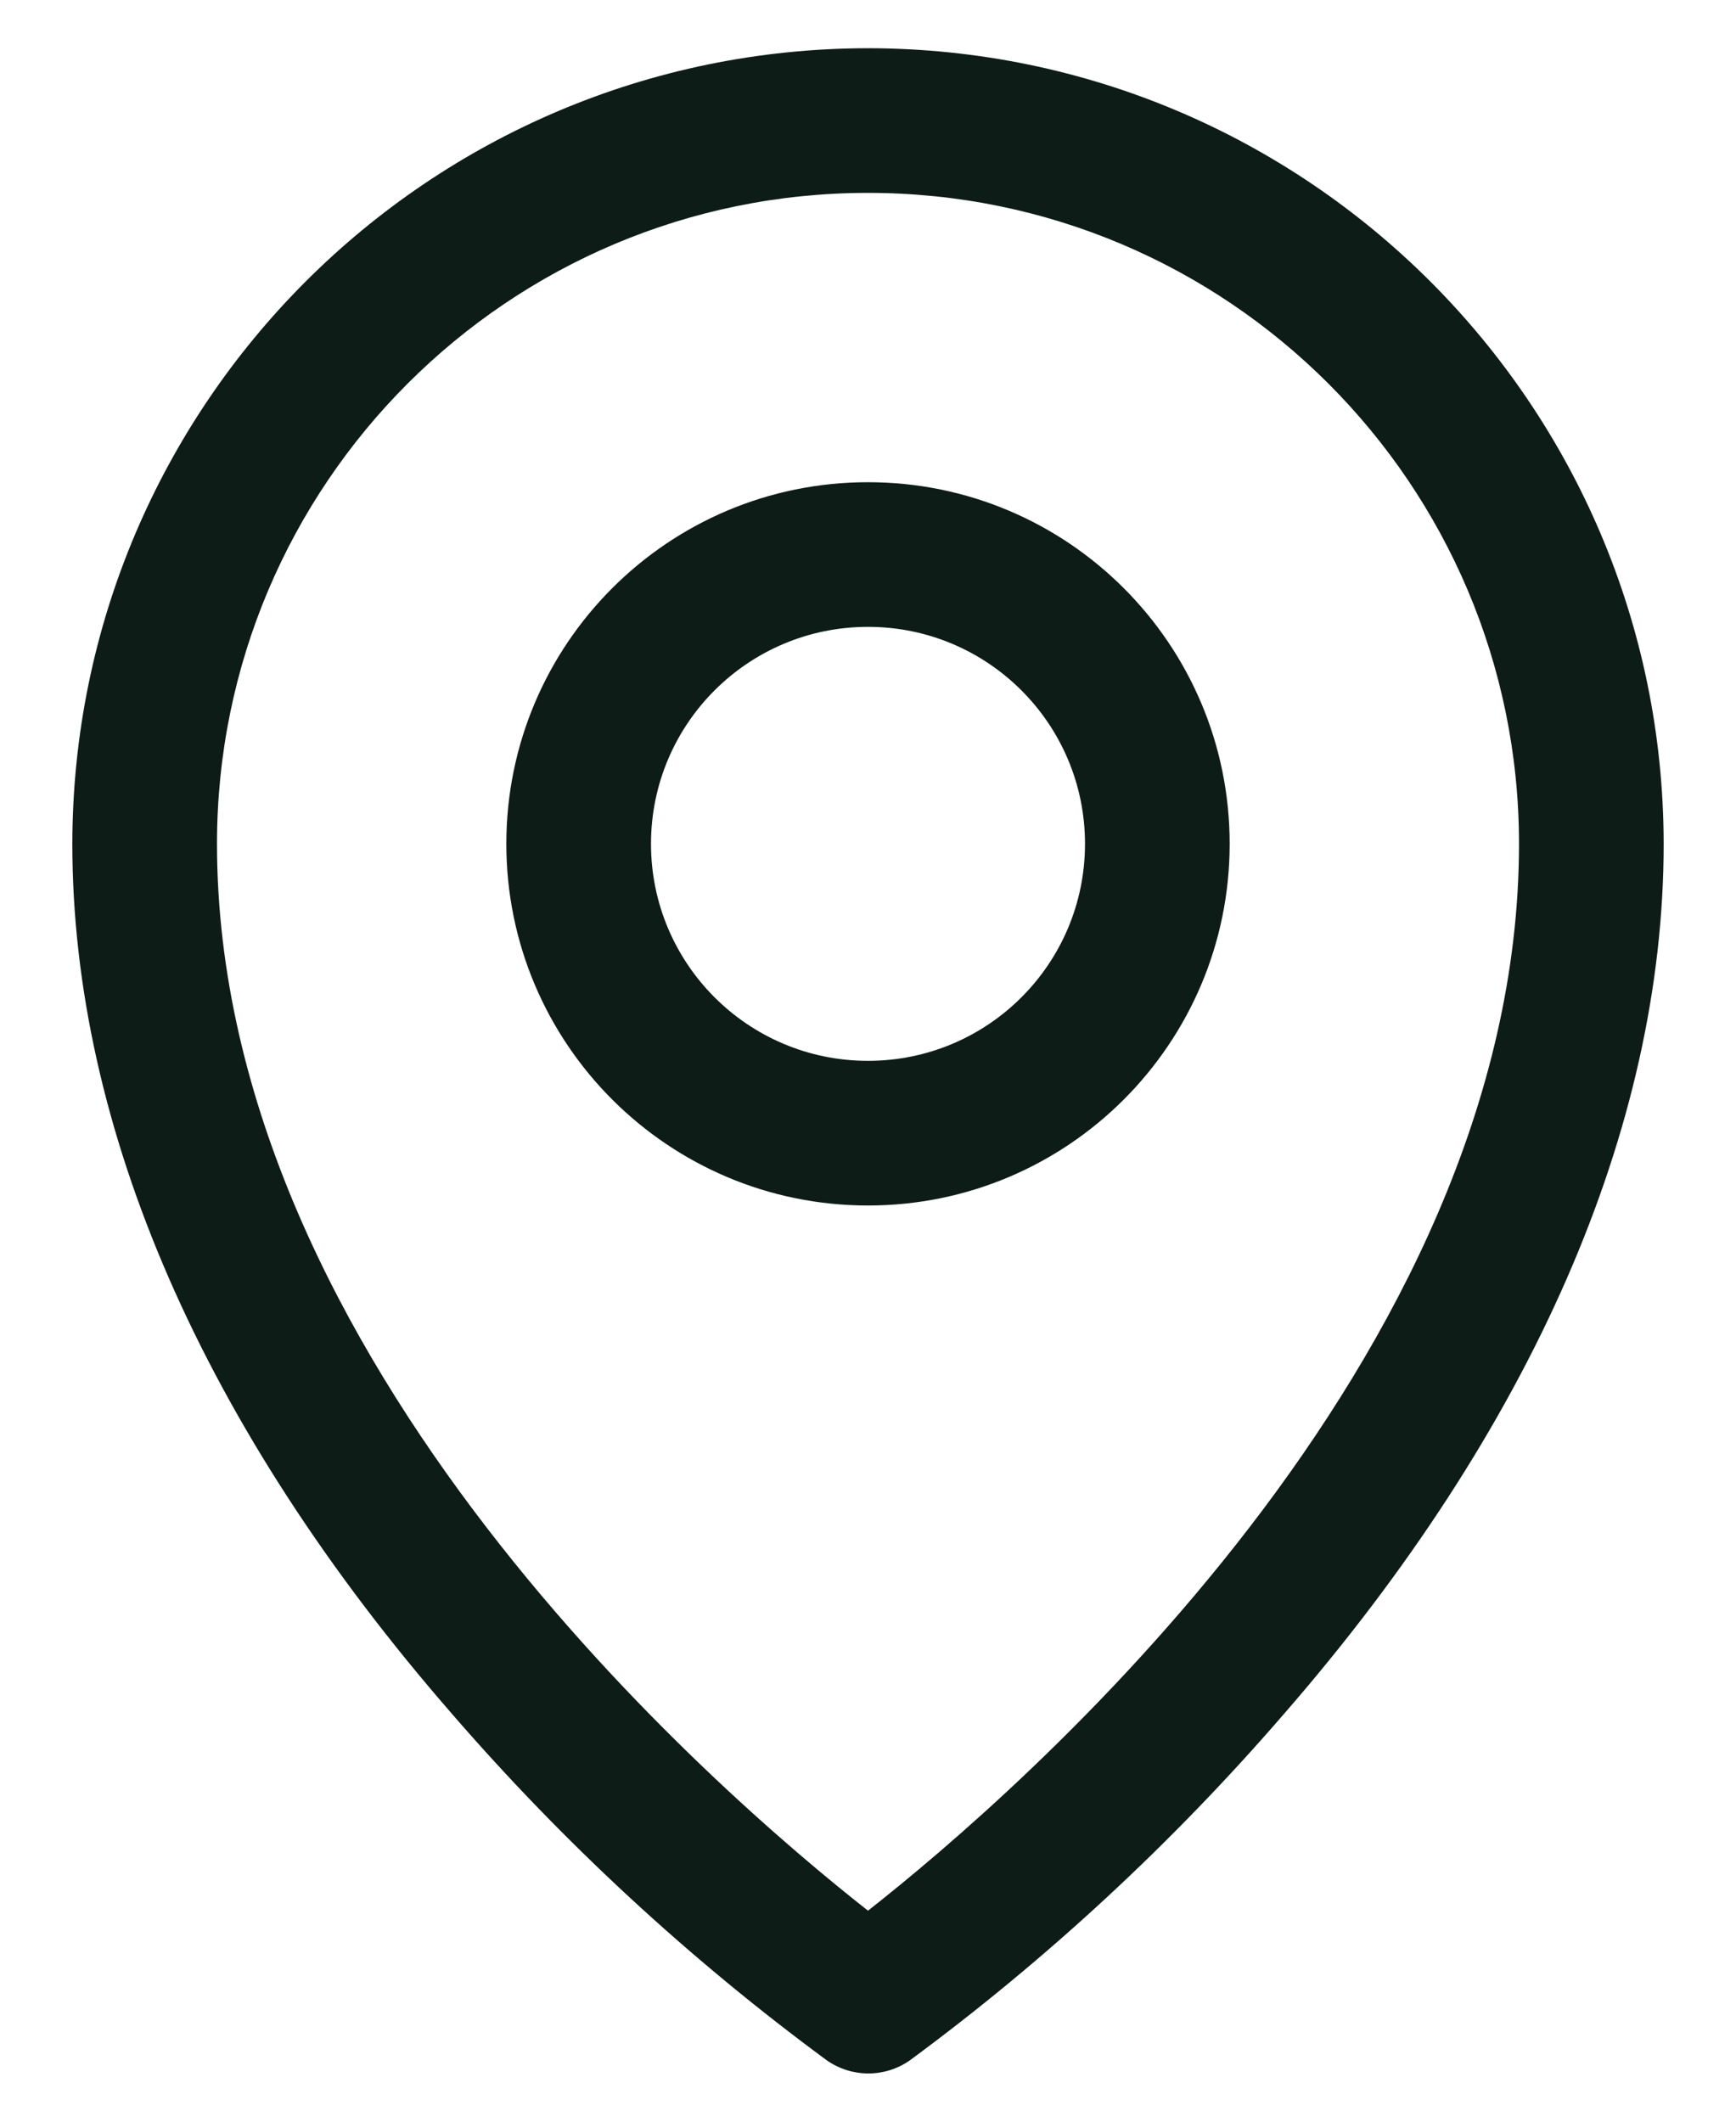 <svg width="18" height="22" viewBox="0 0 18 22" fill="none" xmlns="http://www.w3.org/2000/svg">
<path fill-rule="evenodd" clip-rule="evenodd" d="M9 5C6.929 5 5.25 6.679 5.25 8.75C5.25 10.821 6.929 12.5 9 12.5C11.071 12.5 12.75 10.821 12.75 8.75C12.75 6.679 11.071 5 9 5ZM9 11C7.757 11 6.75 9.993 6.75 8.75C6.75 7.507 7.757 6.5 9 6.5C10.243 6.5 11.25 7.507 11.25 8.75C11.25 9.993 10.243 11 9 11ZM9 0.5C4.446 0.505 0.755 4.196 0.75 8.75C0.75 11.694 2.11 14.814 4.688 17.773C5.846 19.111 7.149 20.315 8.573 21.364C8.832 21.545 9.176 21.545 9.434 21.364C10.856 20.315 12.157 19.11 13.312 17.773C15.886 14.814 17.25 11.694 17.25 8.75C17.245 4.196 13.554 0.505 9 0.5ZM9 19.812C7.45 18.594 2.25 14.117 2.25 8.75C2.25 5.022 5.272 2 9 2C12.728 2 15.75 5.022 15.75 8.75C15.75 14.115 10.55 18.594 9 19.812Z" fill="#0D1C17"/>
</svg>
